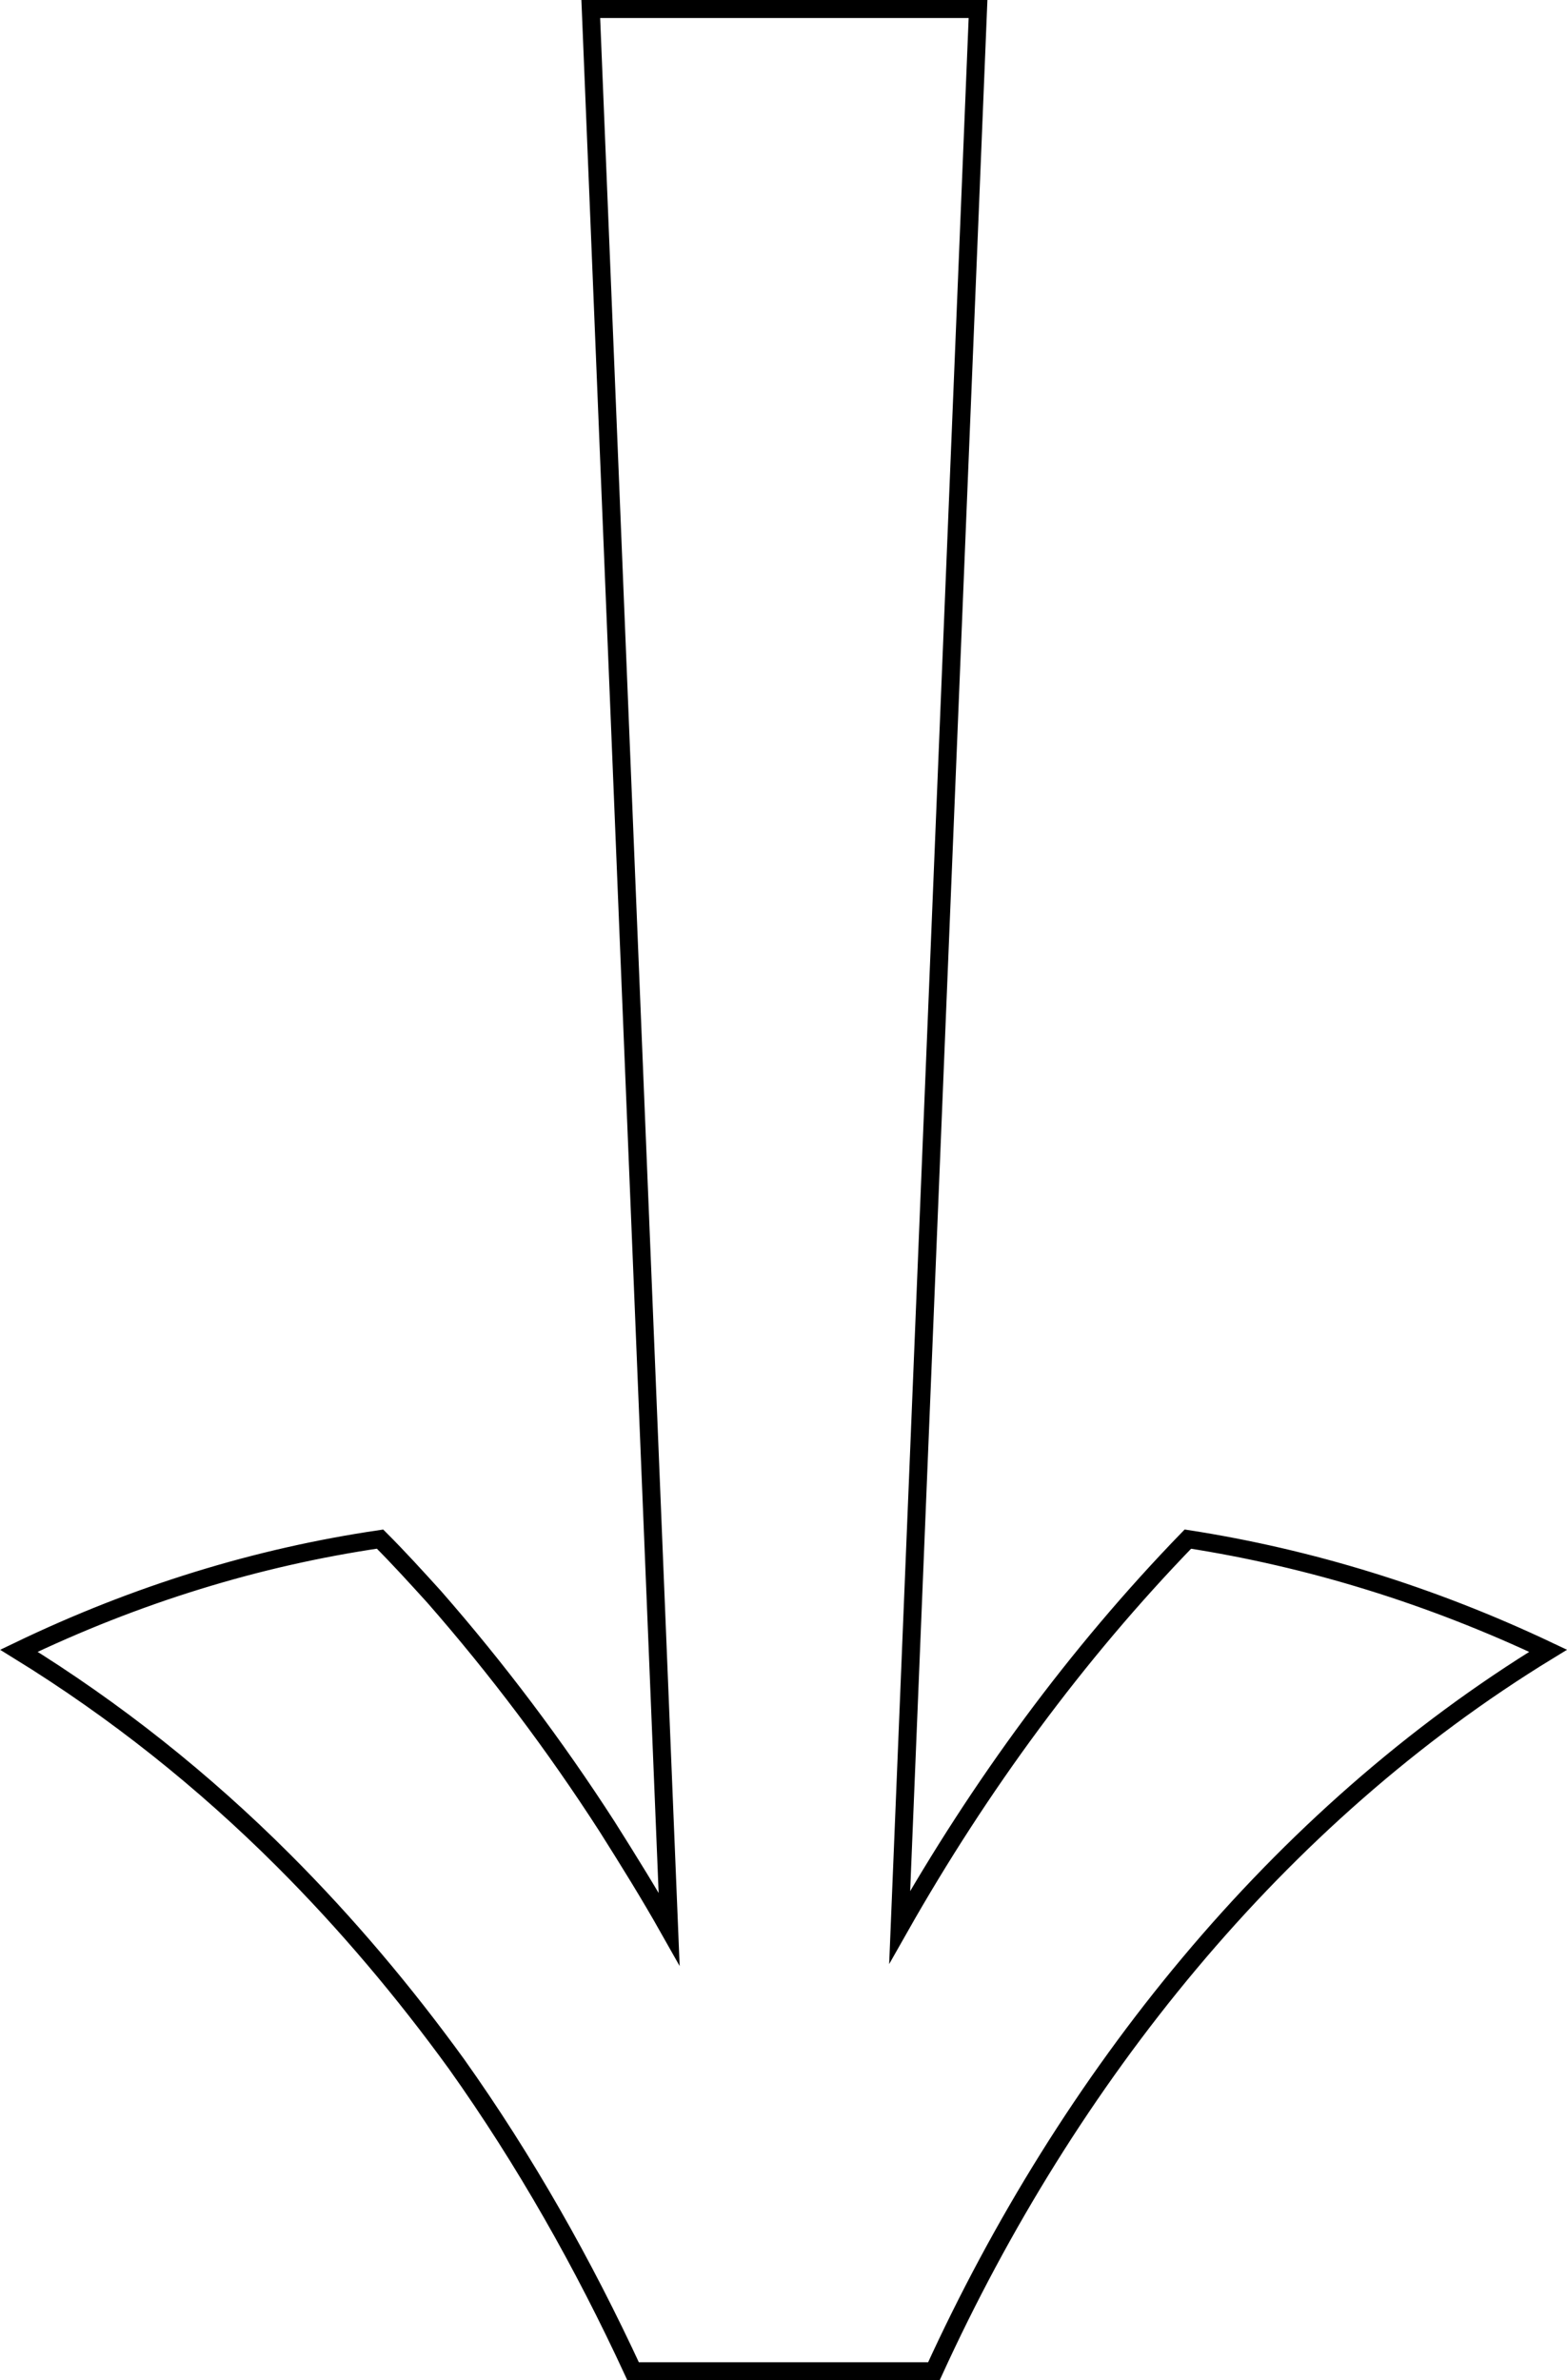 <?xml version="1.0" encoding="UTF-8"?> <svg xmlns="http://www.w3.org/2000/svg" xmlns:xlink="http://www.w3.org/1999/xlink" version="1.1" id="設計" x="0px" y="0px" viewBox="0 0 174 264.3" style="enable-background:new 0 0 174 264.3;" xml:space="preserve"> <style type="text/css"> .st0{fill:none;stroke:#000000;stroke-width:2;stroke-miterlimit:10;} </style> <path class="st0" d="M31.5,206.6c7,7,13.4,14.6,19.2,22.6c7.6,10.7,14.1,22.2,19.6,34.1h4h4.5h16.4h4.6h3.9 c14.9-32.6,38.1-61.6,68.2-80c-13.1-6.2-26.5-10.3-40-12.4c-12.4,12.8-23.1,27.4-32,43.1l8.7-213h-8.7H74.3h-8.7l8.7,213.2 c-2.2-3.9-4.5-7.6-6.9-11.4c-5.8-9-12.2-17.5-19.2-25.5c-2-2.2-3.9-4.3-6-6.4c-13.6,2-27,6.1-40.1,12.4 C12.8,189.9,22.6,197.7,31.5,206.6z"></path> </svg> 
